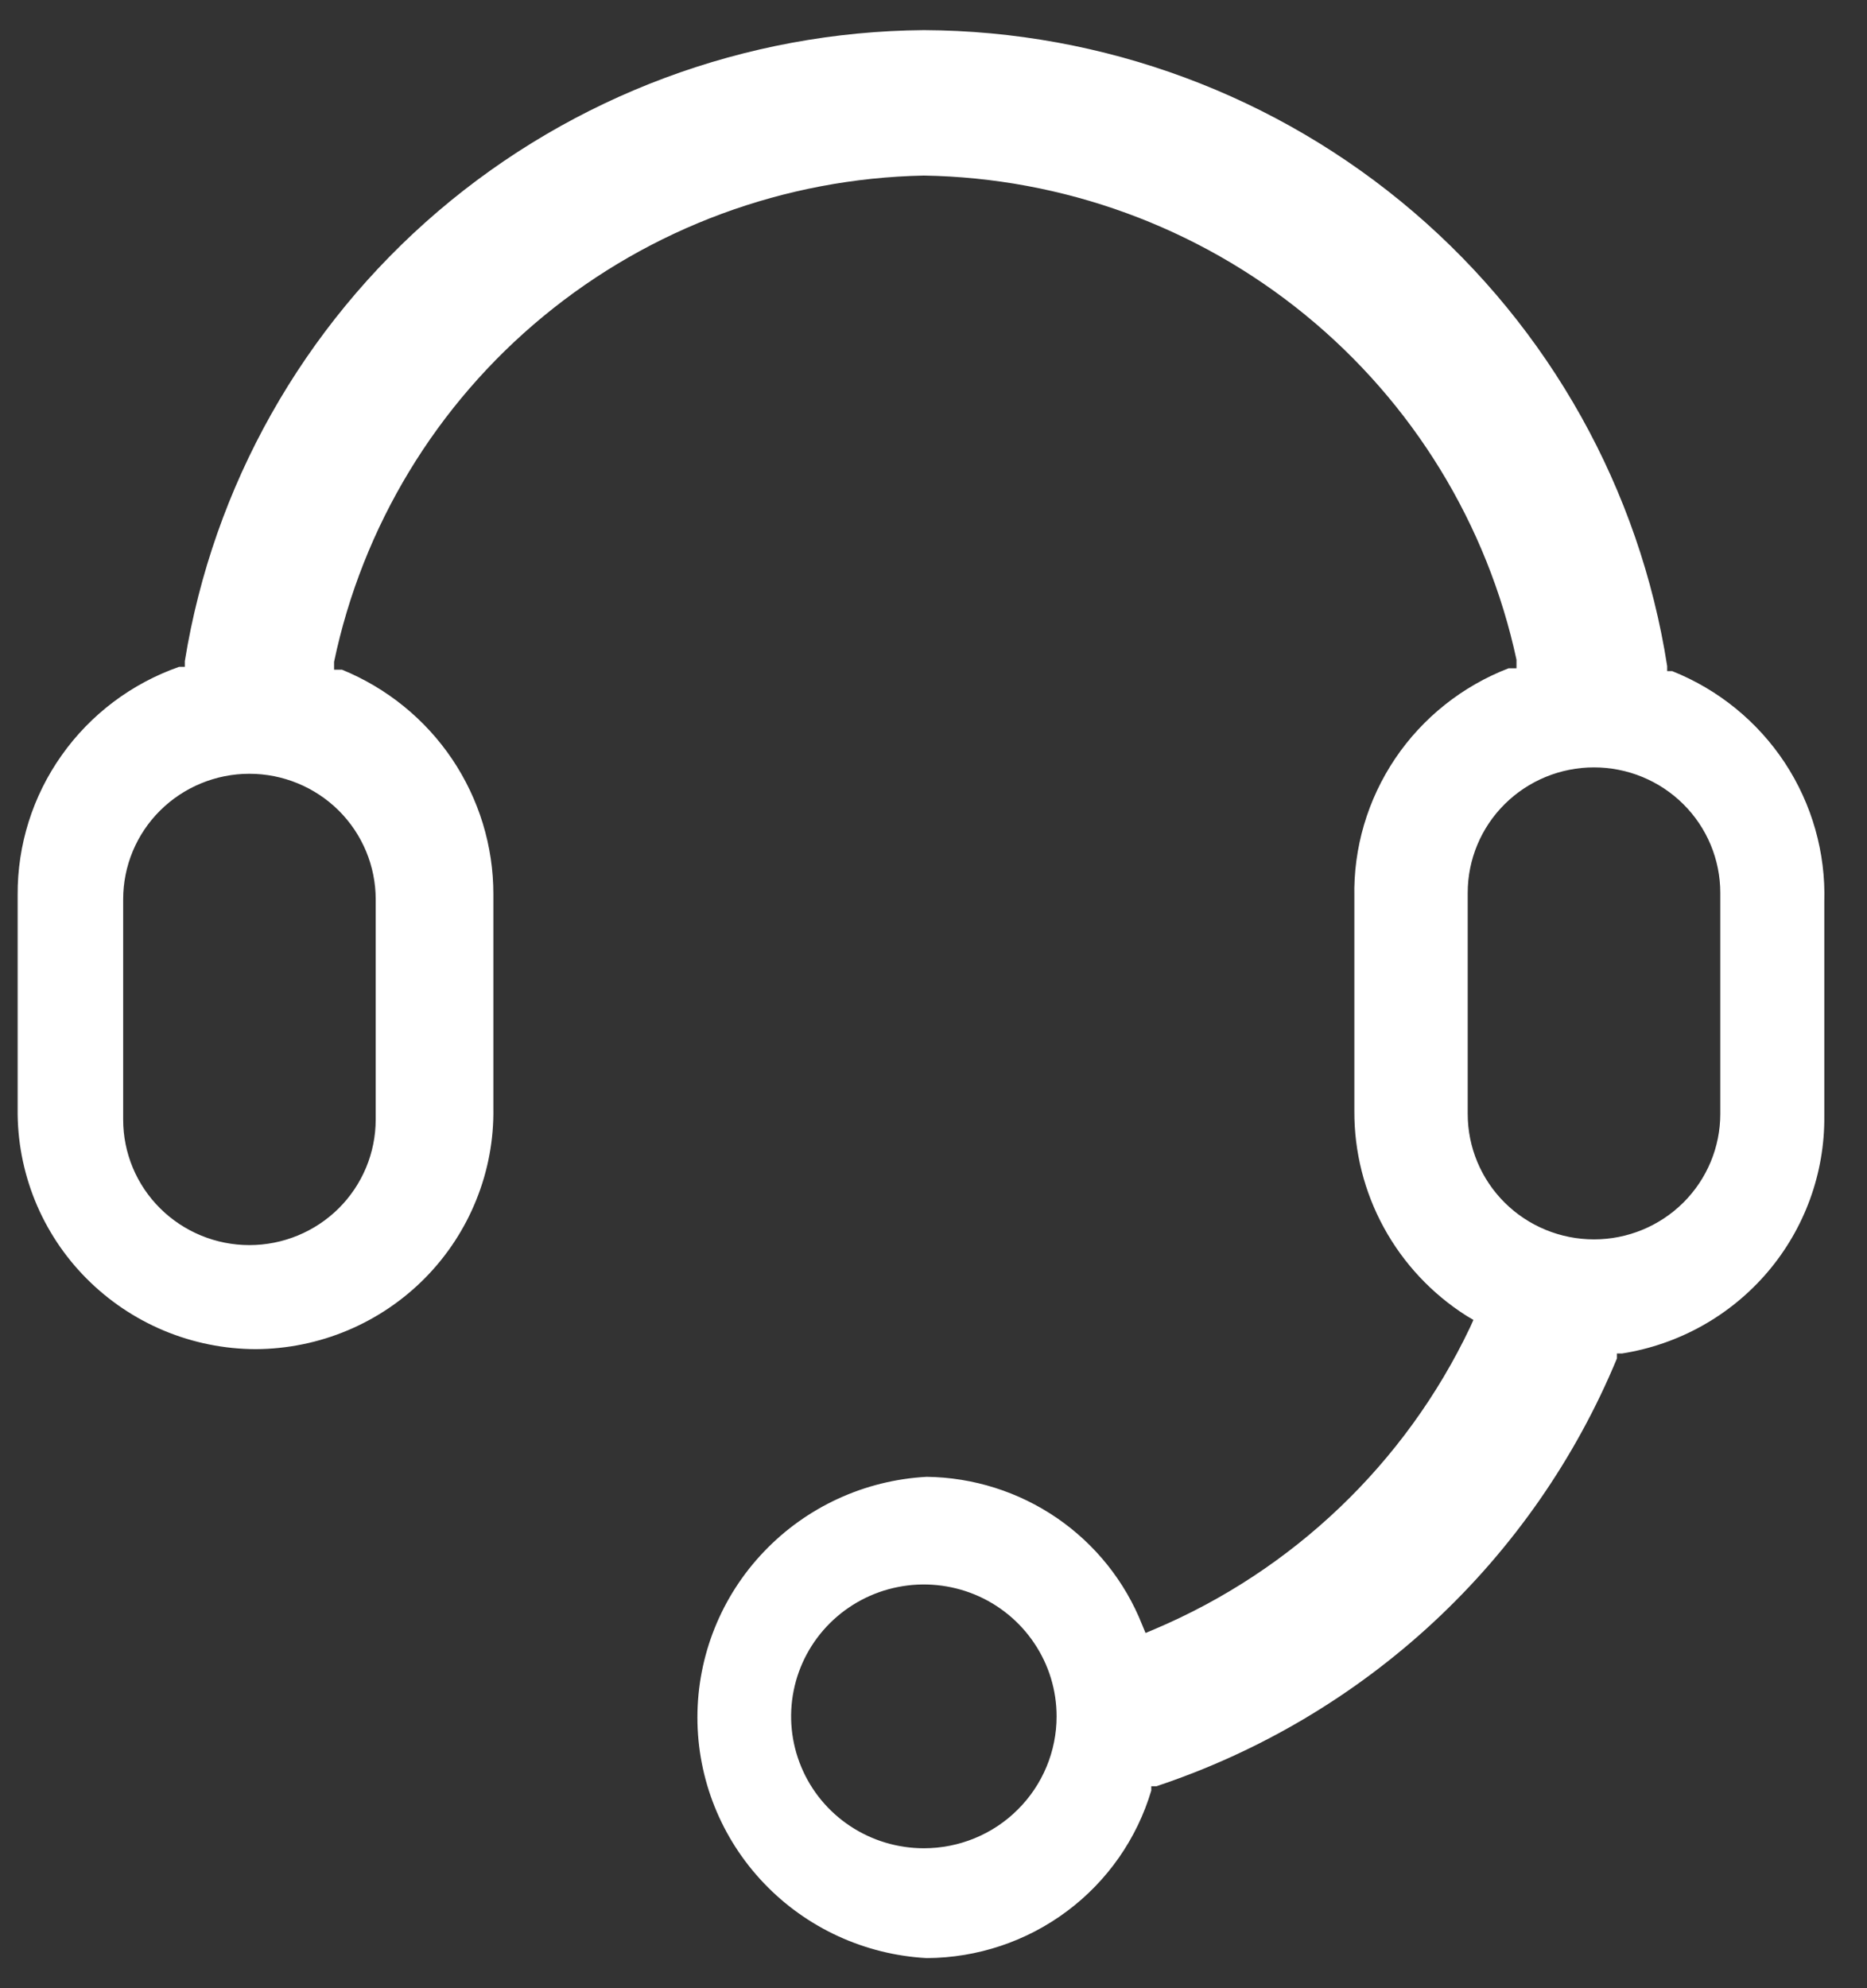 <svg width="31" height="33" viewBox="0 0 31 33" fill="none" xmlns="http://www.w3.org/2000/svg">
<rect x="0" y="0" width="31" height="33" fill="#333333" stroke="none"/>
<path fill-rule="evenodd" clip-rule="evenodd" d="M27.765 11.139H27.682V11.056C27.226 8.126 25.732 5.453 23.47 3.518C21.208 1.583 18.325 0.513 15.34 0.5C12.379 0.524 9.522 1.589 7.275 3.506C5.029 5.424 3.539 8.069 3.069 10.973V11.068H2.974C2.186 11.344 1.504 11.857 1.024 12.536C0.543 13.214 0.288 14.025 0.293 14.855V18.405C0.287 18.926 0.385 19.442 0.58 19.925C0.776 20.408 1.066 20.848 1.434 21.218C1.802 21.589 2.24 21.884 2.723 22.086C3.206 22.287 3.724 22.392 4.248 22.393C4.773 22.39 5.291 22.284 5.773 22.081C6.256 21.878 6.693 21.582 7.06 21.21C7.426 20.838 7.715 20.398 7.909 19.914C8.104 19.431 8.2 18.914 8.192 18.393V14.843C8.193 14.044 7.954 13.263 7.507 12.599C7.059 11.935 6.422 11.419 5.678 11.115H5.547V10.985C6.019 8.737 7.244 6.715 9.023 5.249C10.802 3.783 13.029 2.96 15.34 2.914C17.653 2.952 19.885 3.766 21.672 5.226C23.459 6.685 24.696 8.703 25.18 10.95V11.092H25.049C24.282 11.388 23.624 11.911 23.166 12.59C22.708 13.27 22.471 14.073 22.488 14.89V18.441C22.485 19.117 22.653 19.782 22.978 20.376C23.303 20.97 23.774 21.473 24.346 21.837L24.465 21.908L24.406 22.038C23.334 24.288 21.469 26.069 19.164 27.044L19.021 27.104L18.962 26.962C18.678 26.247 18.186 25.632 17.55 25.196C16.913 24.76 16.161 24.522 15.387 24.512C14.359 24.567 13.391 25.012 12.683 25.756C11.974 26.498 11.58 27.483 11.58 28.506C11.58 29.529 11.974 30.513 12.683 31.256C13.391 31.999 14.359 32.444 15.387 32.5C16.227 32.496 17.044 32.224 17.715 31.723C18.387 31.222 18.878 30.519 19.116 29.719V29.648H19.2C20.913 29.078 22.482 28.15 23.802 26.925C25.122 25.699 26.16 24.207 26.848 22.547V22.465H26.931C27.874 22.317 28.732 21.838 29.349 21.114C29.965 20.391 30.3 19.472 30.291 18.524V14.973C30.316 14.154 30.087 13.347 29.636 12.661C29.184 11.976 28.531 11.444 27.765 11.139ZM6.238 14.926V18.583C6.238 19.135 6.017 19.665 5.624 20.056C5.231 20.446 4.697 20.666 4.141 20.666C3.585 20.666 3.052 20.446 2.659 20.056C2.265 19.665 2.045 19.135 2.045 18.583V14.926C2.045 14.374 2.265 13.844 2.659 13.453C3.052 13.063 3.585 12.843 4.141 12.843C4.697 12.843 5.231 13.063 5.624 13.453C6.017 13.844 6.238 14.374 6.238 14.926ZM15.34 30.677C14.904 30.677 14.478 30.549 14.115 30.308C13.753 30.068 13.47 29.726 13.304 29.326C13.137 28.926 13.093 28.486 13.178 28.061C13.263 27.636 13.473 27.246 13.781 26.94C14.09 26.634 14.482 26.425 14.91 26.341C15.337 26.256 15.78 26.3 16.183 26.465C16.586 26.631 16.93 26.912 17.172 27.272C17.415 27.632 17.544 28.055 17.544 28.488C17.544 28.776 17.487 29.06 17.376 29.326C17.265 29.592 17.103 29.833 16.898 30.036C16.694 30.24 16.451 30.401 16.183 30.511C15.916 30.621 15.629 30.677 15.34 30.677ZM28.564 18.488C28.564 19.041 28.343 19.57 27.95 19.961C27.556 20.352 27.023 20.571 26.467 20.571C25.911 20.571 25.378 20.352 24.984 19.961C24.591 19.57 24.37 19.041 24.37 18.488V14.819C24.37 14.267 24.591 13.737 24.984 13.347C25.378 12.956 25.911 12.737 26.467 12.737C27.023 12.737 27.556 12.956 27.95 13.347C28.343 13.737 28.564 14.267 28.564 14.819V18.488Z" fill="white"/>
</svg>
